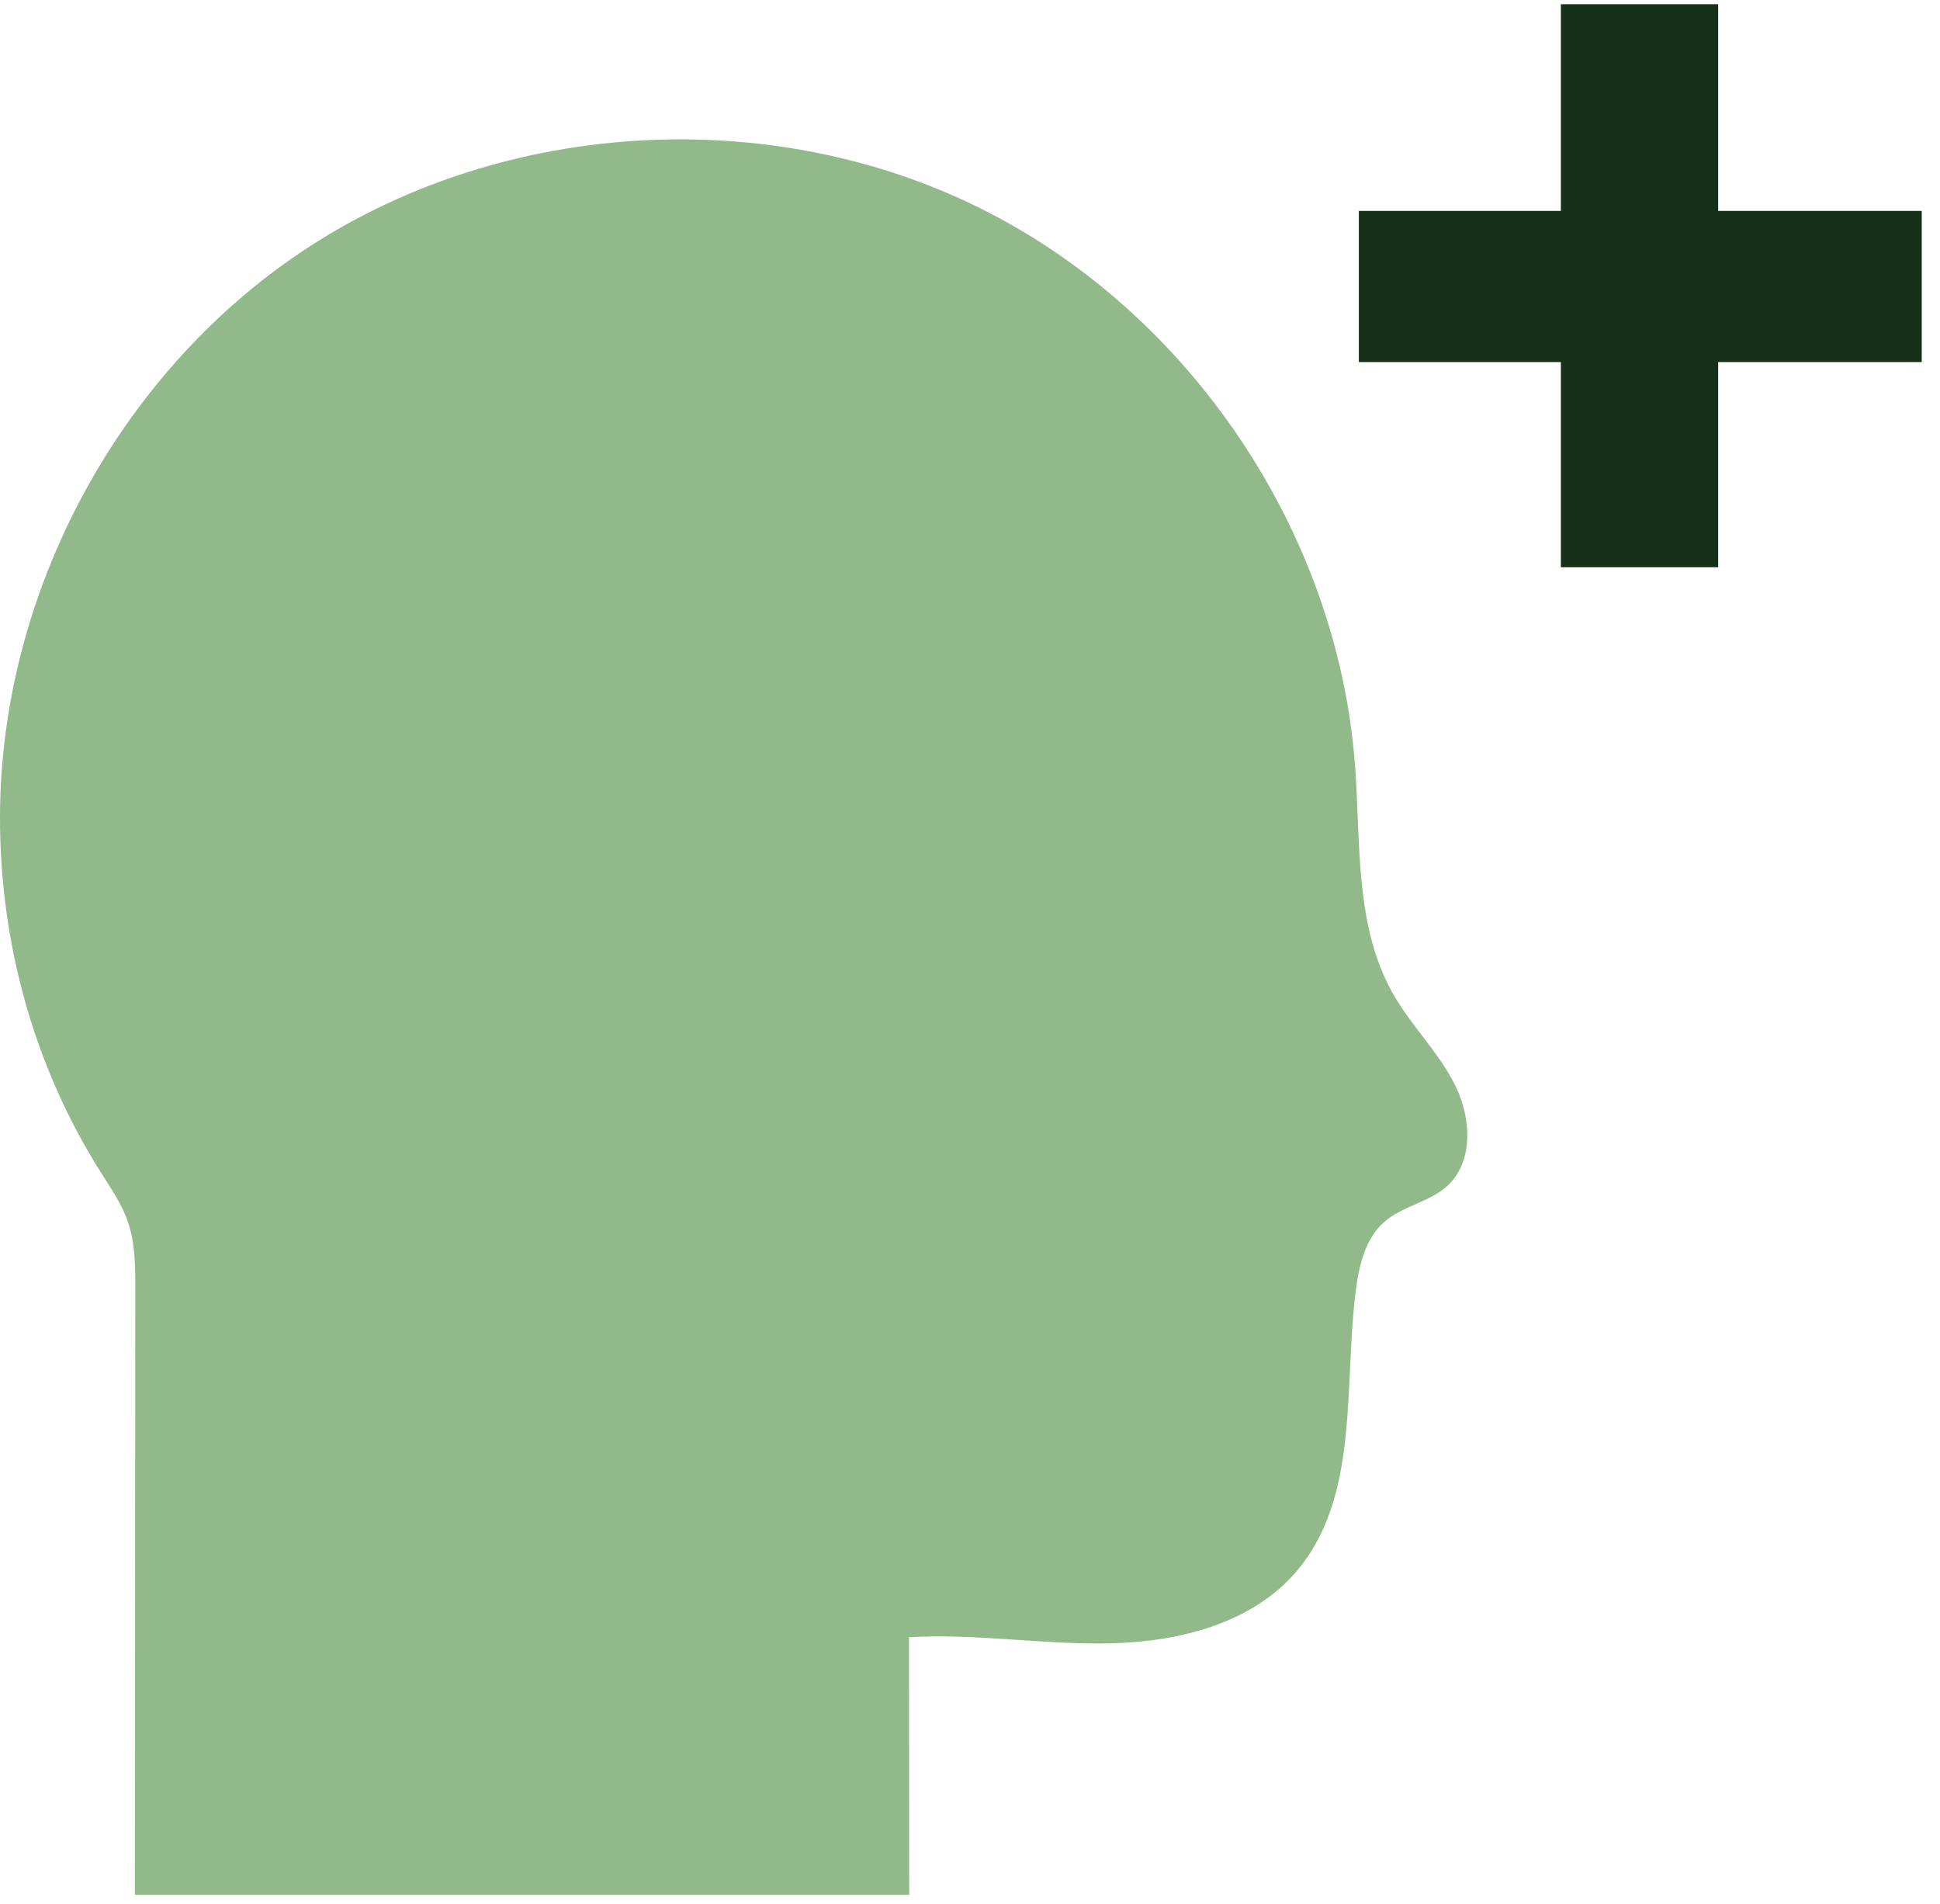 <svg width="106" height="104" viewBox="0 0 106 104" fill="none" xmlns="http://www.w3.org/2000/svg">
<path d="M79.73 59.78C79.656 59.593 79.575 59.412 79.485 59.237C78.584 57.458 77.111 56.032 76.122 54.3C74.004 50.591 74.358 46.045 74.036 41.788C73.074 29.036 65.002 17.055 53.548 11.37C42.092 5.687 27.669 6.507 16.932 13.454C11.775 16.789 7.553 21.489 4.623 26.873C1.677 32.284 0.016 38.413 0 44.582C-0.018 51.458 1.84 58.244 5.525 64.067C6.068 64.926 6.654 65.772 6.986 66.733C7.388 67.901 7.393 69.165 7.393 70.4L7.368 103.508H49.678L49.667 89.433C53.367 89.218 57.068 89.865 60.771 89.767C64.475 89.669 68.414 88.666 70.825 85.854C74.307 81.794 73.403 75.749 74.087 70.445C74.262 69.087 74.61 67.642 75.642 66.743C76.639 65.874 78.096 65.677 79.072 64.786C80.401 63.575 80.403 61.485 79.73 59.782V59.78Z" fill="#92B98A"/>
<path d="M85.285 0.23H93.88V11.522H105.002V19.779H93.88V30.986H85.285V19.779H74.246V11.522H85.285V0.23Z" fill="#16301A"/>
</svg>
